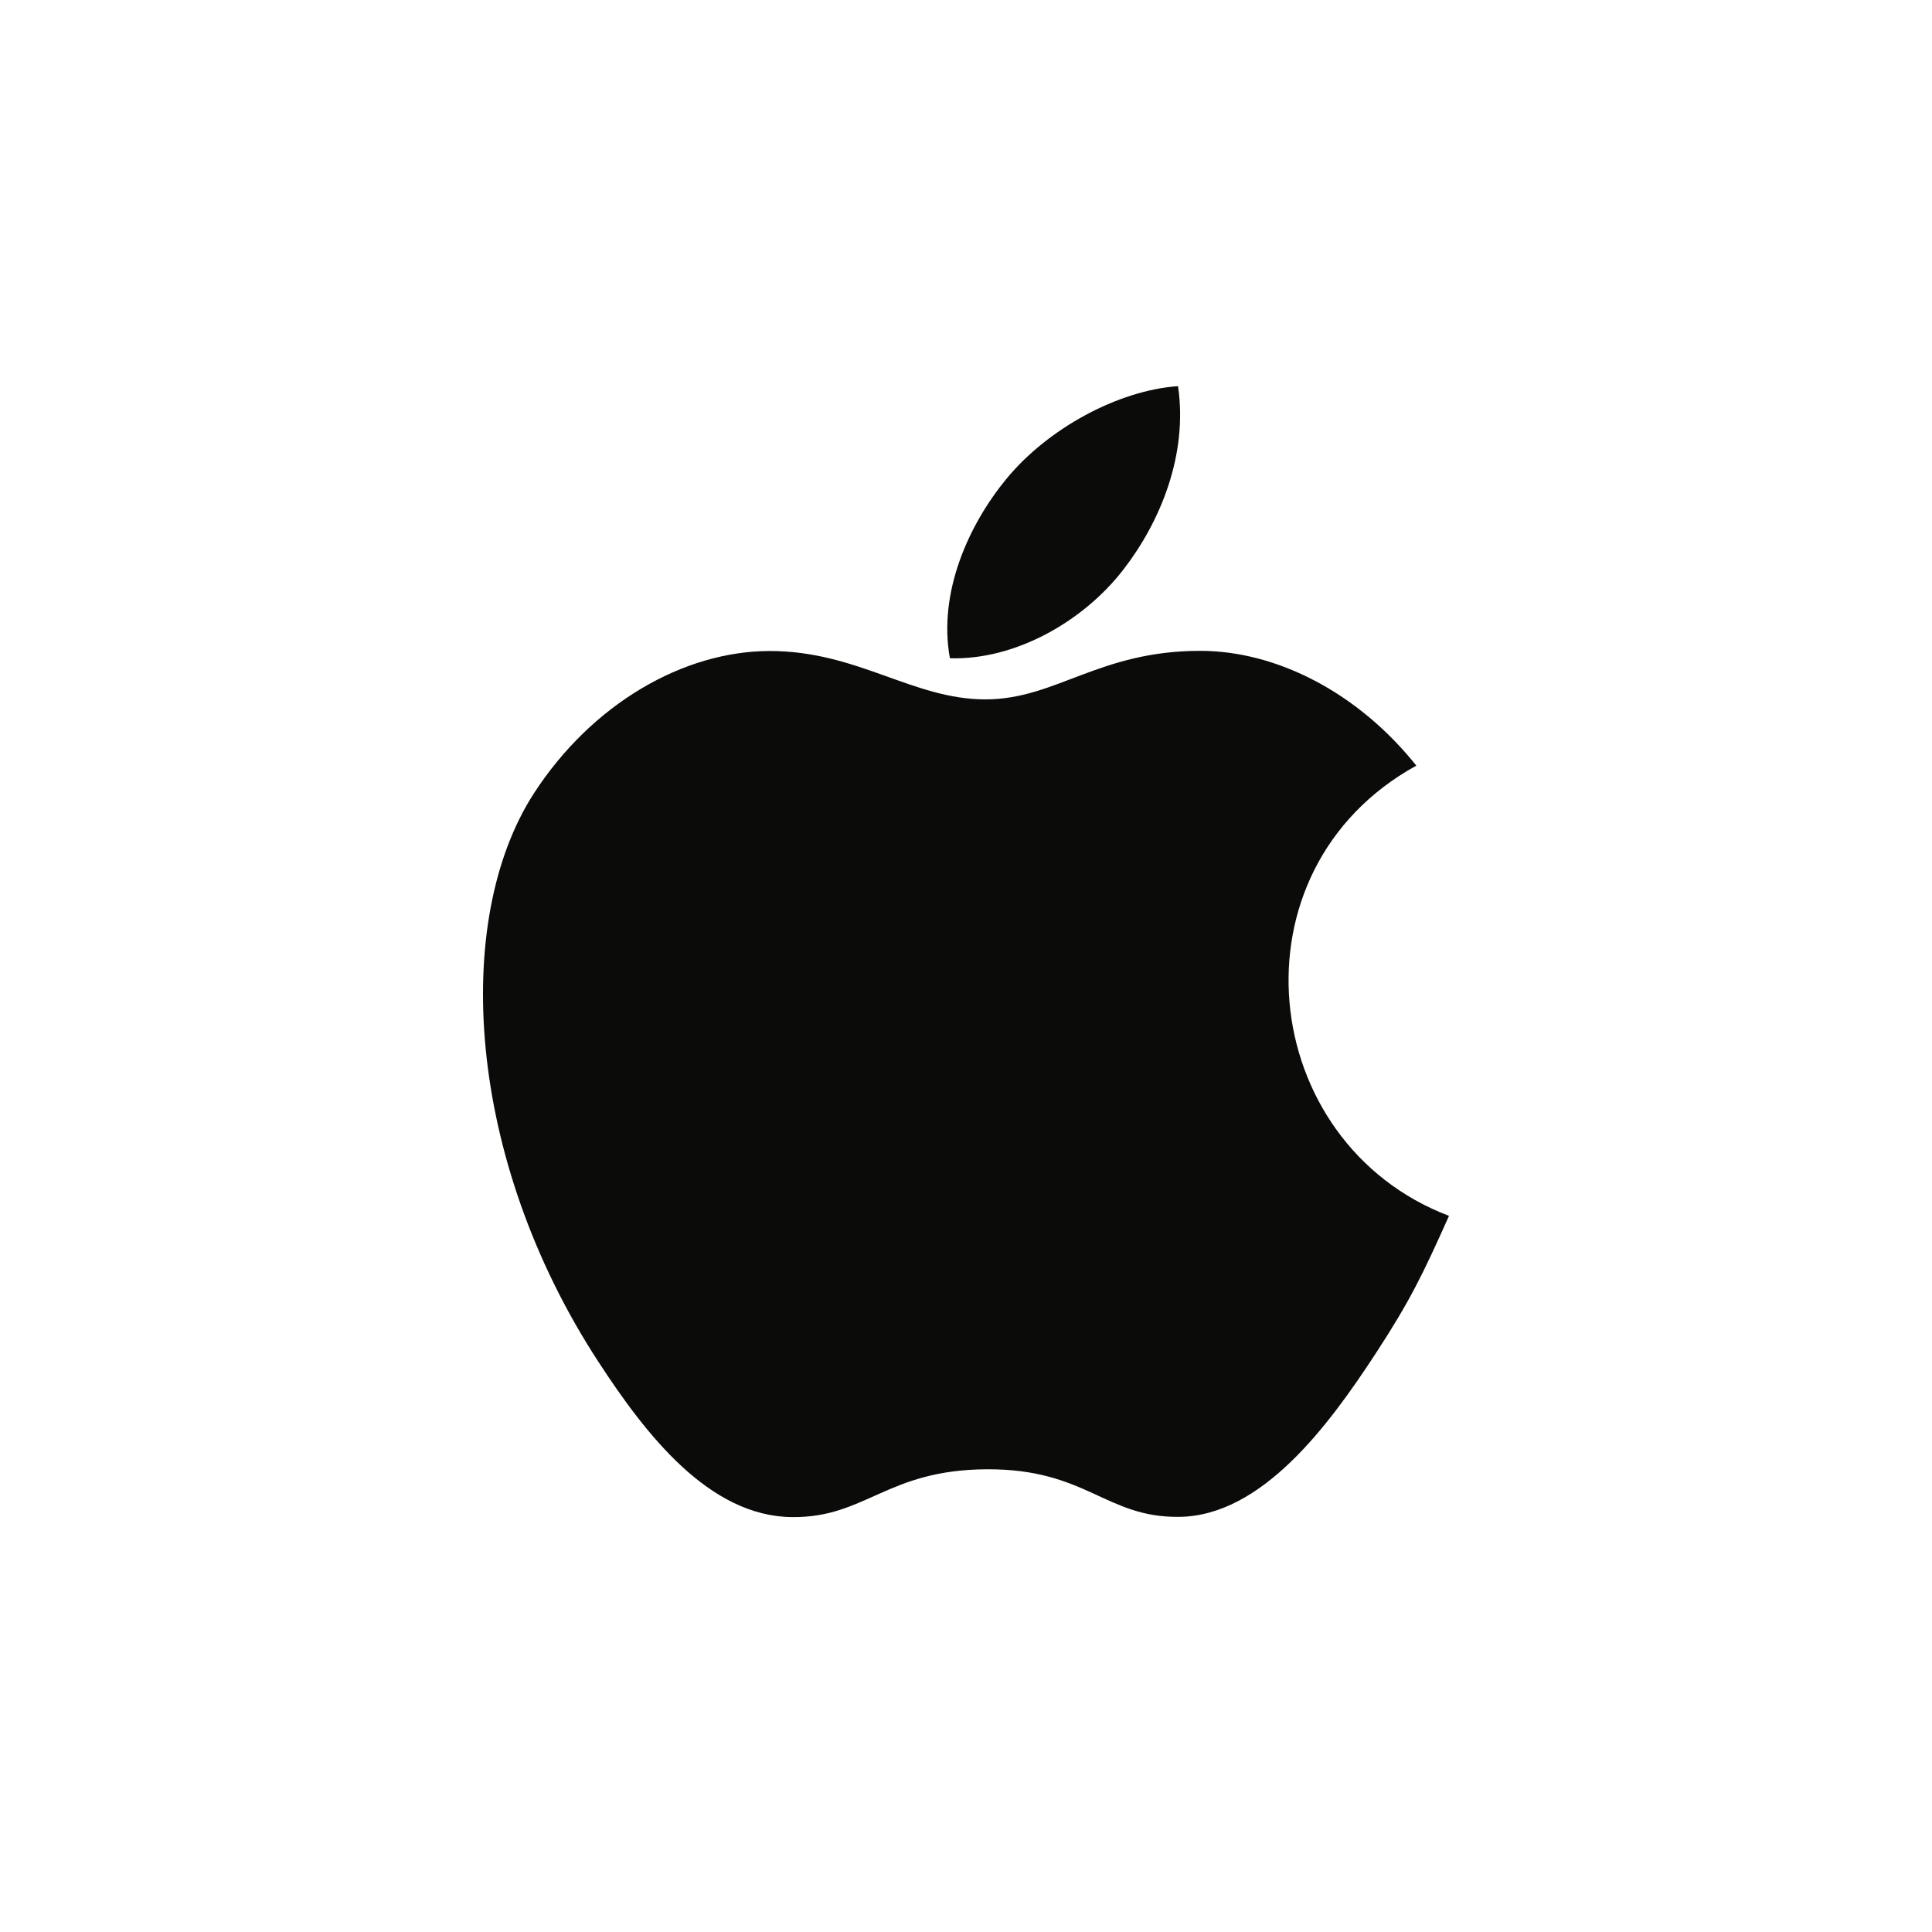 <svg width="24" height="24" viewBox="0 0 24 24" fill="none" xmlns="http://www.w3.org/2000/svg">
<path d="M14.909 8.085C15.864 8.085 16.875 8.609 17.594 9.511C15.236 10.811 15.617 14.198 18 15.104C17.673 15.835 17.515 16.161 17.093 16.808C16.504 17.71 15.674 18.834 14.645 18.843C13.731 18.853 13.495 18.244 12.254 18.252C11.013 18.259 10.755 18.855 9.839 18.846C8.81 18.837 8.023 17.822 7.435 16.919C5.788 14.396 5.614 11.435 6.63 9.859C7.353 8.741 8.493 8.087 9.564 8.087C10.653 8.087 11.339 8.688 12.241 8.688C13.116 8.688 13.649 8.085 14.909 8.085ZM14.634 4.797C14.759 5.65 14.412 6.486 13.954 7.077C13.464 7.712 12.619 8.202 11.8 8.177C11.651 7.36 12.034 6.518 12.499 5.952C13.01 5.328 13.885 4.849 14.634 4.797Z" fill="#0B0B0A"/>
</svg>
